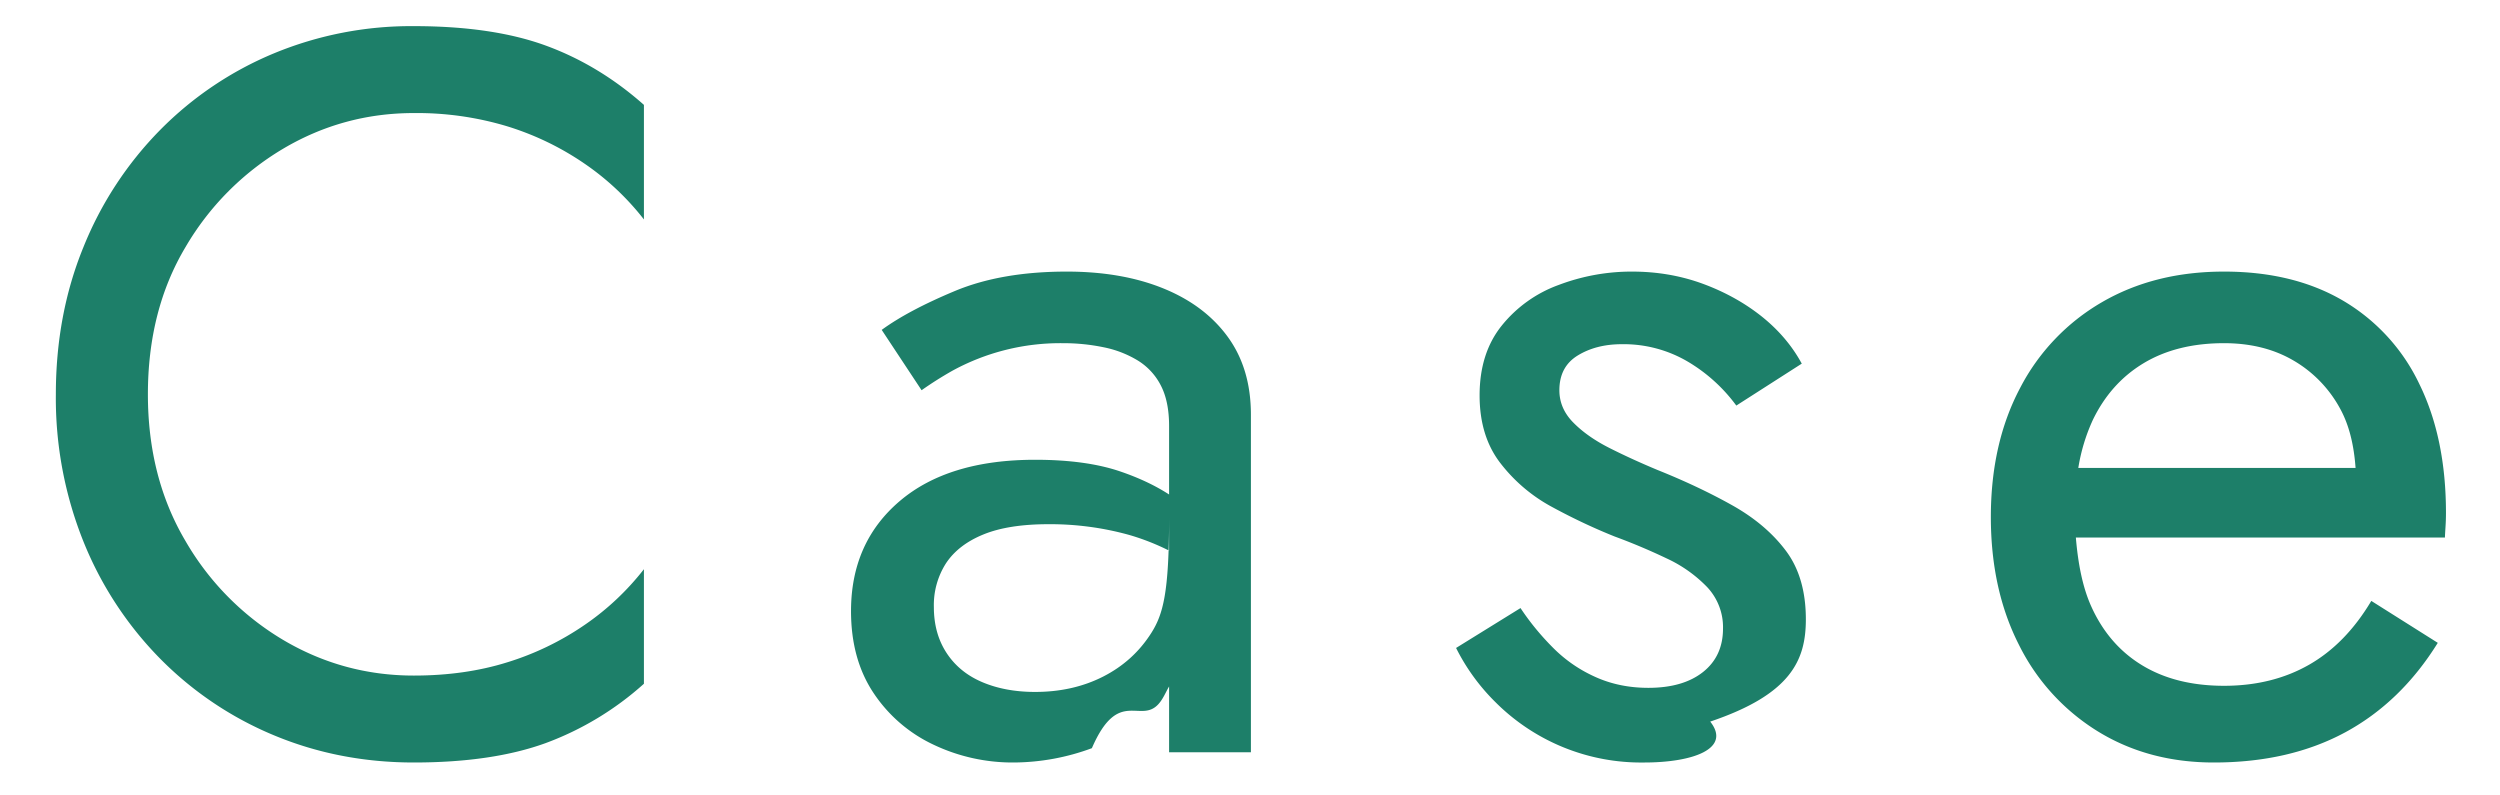 <svg xmlns="http://www.w3.org/2000/svg" width="44" height="14"><path fill="#1D7F69" fill-rule="evenodd" d="M43.04 9.289c-.006.09-.009.147-.009.171h-6.496c.038.45.115.864.268 1.206.204.456.504.804.9 1.044s.876.36 1.44.36 1.062-.123 1.494-.369c.432-.246.798-.621 1.098-1.125l1.17.738c-.432.696-.975 1.221-1.629 1.575-.654.353-1.425.531-2.313.531-.768 0-1.449-.183-2.043-.549a3.737 3.737 0 0 1-1.386-1.521c-.33-.648-.495-1.398-.495-2.25 0-.864.171-1.62.513-2.268a3.722 3.722 0 0 1 1.44-1.512c.618-.36 1.335-.54 2.151-.54.816 0 1.515.171 2.097.513a3.385 3.385 0 0 1 1.341 1.467c.312.636.468 1.392.468 2.268 0 .084-.003.171-.009.261Zm-1.854-2.097a2.177 2.177 0 0 0-.819-.846c-.348-.204-.756-.306-1.224-.306-.552 0-1.023.117-1.413.351-.39.234-.69.57-.9 1.008a3.255 3.255 0 0 0-.252.837h4.88c-.028-.39-.108-.746-.272-1.044Zm-12.841.702c.263.132.54.258.828.378.479.192.918.399 1.314.621.396.222.711.489.945.801.234.312.351.714.351 1.206 0 .72-.261 1.32-1.683 1.8.378.48-.31.72-1.161.72a3.623 3.623 0 0 1-2.619-1.062 3.602 3.602 0 0 1-.693-.954l1.134-.702c.167.252.36.486.576.702.216.216.464.387.747.513.281.126.59.189.927.189.407 0 .729-.093.963-.279.234-.186.351-.441.351-.765a1.03 1.03 0 0 0-.279-.729 2.374 2.374 0 0 0-.711-.504 10.823 10.823 0 0 0-.918-.387c-.36-.144-.724-.315-1.089-.513a2.852 2.852 0 0 1-.918-.774c-.247-.318-.369-.717-.369-1.197 0-.492.128-.9.387-1.224a2.286 2.286 0 0 1 1.008-.72 3.616 3.616 0 0 1 1.287-.234c.443 0 .86.072 1.251.216.389.144.734.336 1.035.576.299.24.533.516.702.828l-1.152.738a2.873 2.873 0 0 0-.855-.774 2.222 2.222 0 0 0-1.161-.306c-.301 0-.558.066-.774.198-.216.132-.324.336-.324.612 0 .216.083.408.252.576.167.168.383.318.648.45Zm-7.769 4.188c-.062.105-.105.22-.189.312-.318.348-.708-.294-1.17.774a4.008 4.008 0 0 1-1.377.252 3.24 3.24 0 0 1-1.413-.315 2.582 2.582 0 0 1-1.053-.909c-.264-.396-.396-.876-.396-1.44 0-.804.285-1.449.855-1.935.57-.486 1.365-.729 2.385-.729.6 0 1.101.069 1.503.207.35.12.628.257.855.404V7.498c0-.288-.048-.525-.144-.711a1.105 1.105 0 0 0-.405-.441 1.86 1.86 0 0 0-.603-.234 3.488 3.488 0 0 0-.72-.072 3.959 3.959 0 0 0-1.944.486 6.414 6.414 0 0 0-.54.342l-.702-1.062c.312-.228.741-.456 1.287-.684.546-.228 1.203-.342 1.971-.342.648 0 1.215.099 1.701.297.486.198.864.483 1.134.855.27.372.405.828.405 1.368v5.94h-1.44v-1.158Zm0-2.391a4.104 4.104 0 0 0-.702-.276 5.187 5.187 0 0 0-1.422-.189c-.468 0-.849.06-1.143.18-.294.12-.513.288-.657.504a1.363 1.363 0 0 0-.216.774c0 .312.075.582.225.81.15.228.36.399.63.513.27.114.579.171.927.171.444 0 .843-.09 1.197-.27.354-.18.636-.435.846-.765.21-.33.315-.711.315-2.043v.591ZM7.283 13.42c-.876 0-1.695-.16-2.457-.477a6.1 6.1 0 0 1-2.007-1.35 6.27 6.27 0 0 1-1.35-2.061A6.78 6.78 0 0 1 .983 6.94c0-.936.162-1.8.486-2.592a6.27 6.27 0 0 1 1.35-2.061A6.1 6.1 0 0 1 4.826.937 6.315 6.315 0 0 1 7.283.46c.924 0 1.698.114 2.322.342.624.228 1.2.576 1.728 1.044v2.016a4.657 4.657 0 0 0-1.044-.981 5.005 5.005 0 0 0-1.359-.657 5.49 5.49 0 0 0-1.647-.234c-.828 0-1.596.21-2.304.63A4.867 4.867 0 0 0 3.26 4.357c-.438.738-.657 1.599-.657 2.583 0 .972.219 1.83.657 2.574a4.846 4.846 0 0 0 1.719 1.746c.708.42 1.476.63 2.304.63.6 0 1.149-.078 1.647-.234a5.005 5.005 0 0 0 1.359-.657 4.657 4.657 0 0 0 1.044-.981v2.016a5.373 5.373 0 0 1-1.728 1.044c-.624.227-1.398.342-2.322.342Z"/></svg>
